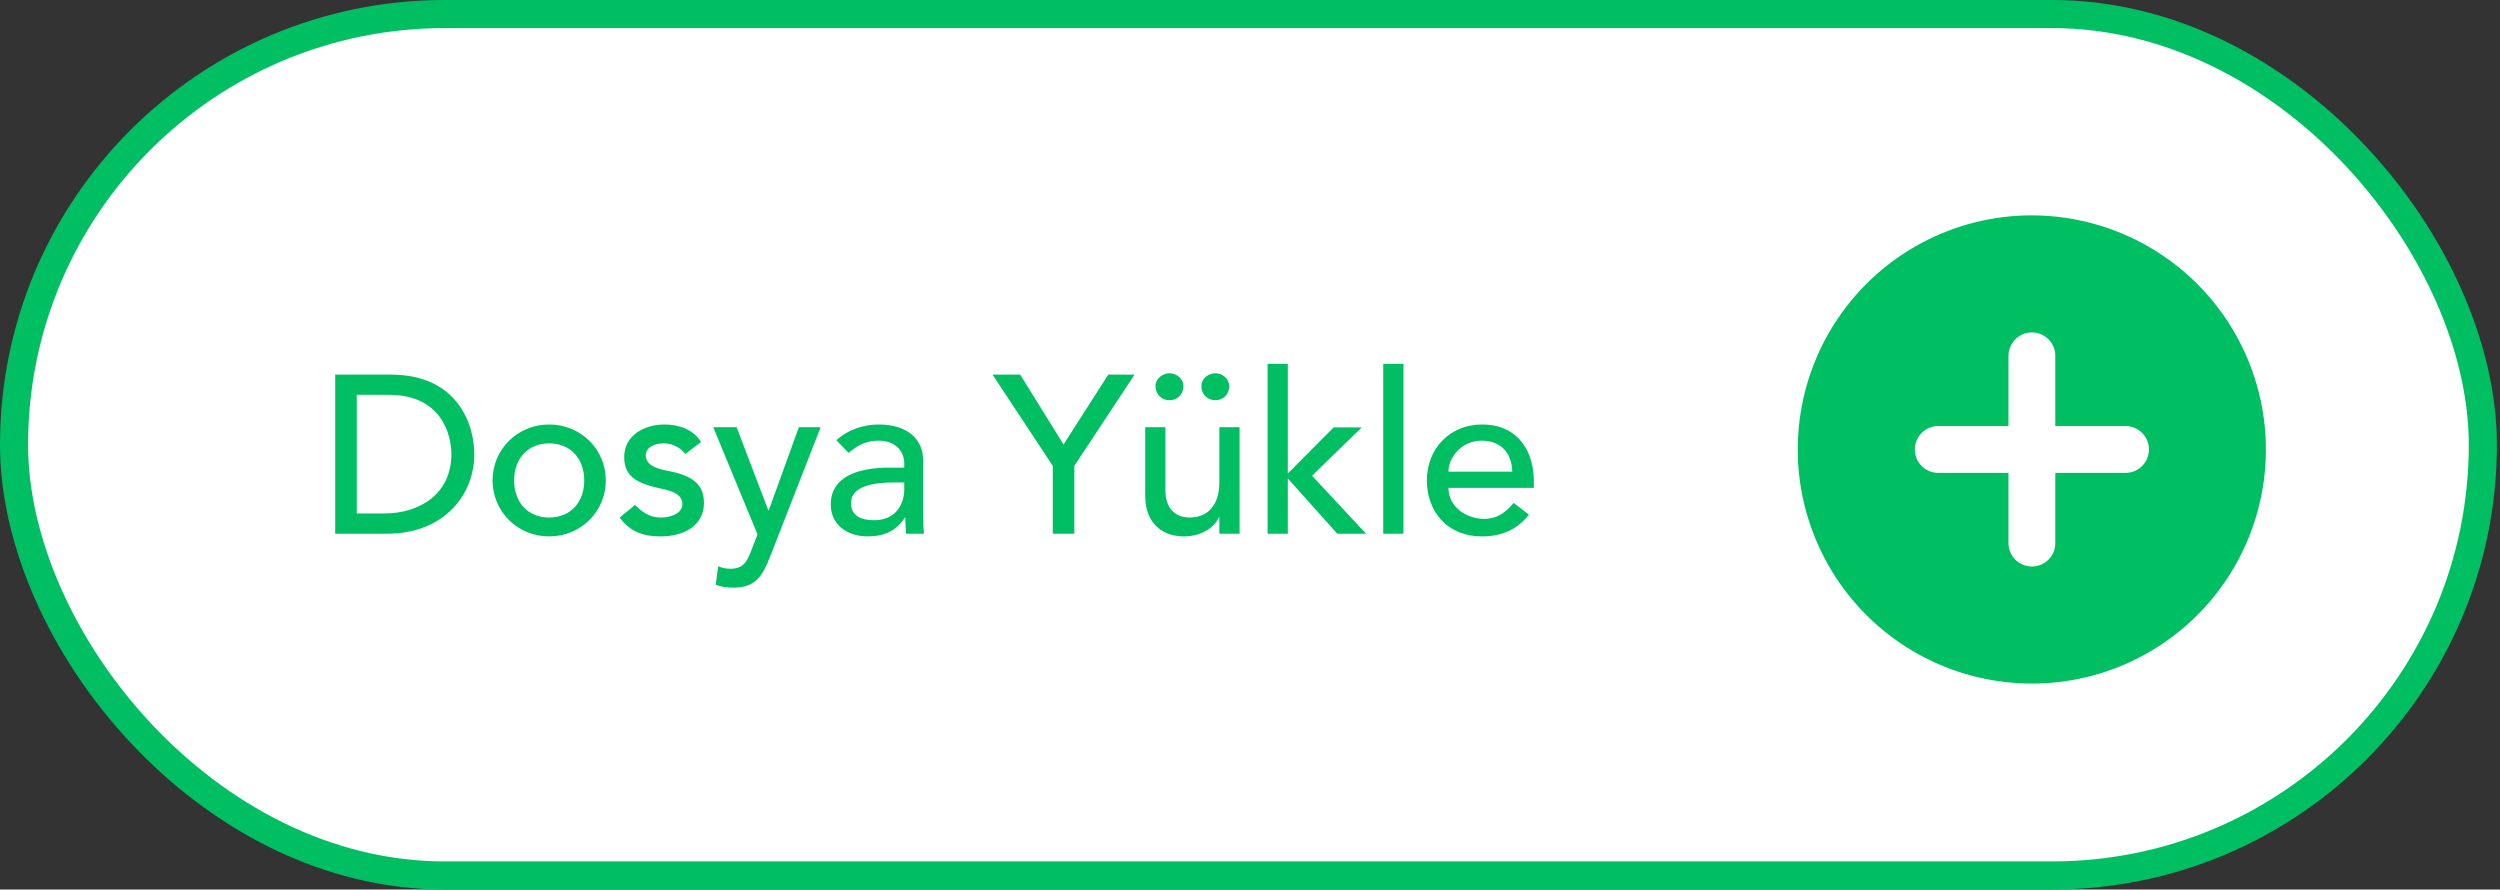 <svg width="267" height="95" viewBox="0 0 267 95" fill="none" xmlns="http://www.w3.org/2000/svg">
<rect x="0" y="0" width="267" height="95" fill="#333333" stroke="none"/>
<rect x="1.5" y="1.5" width="263.667" height="92" rx="46" fill="white" stroke="#00BF63" stroke-width="3"/>
<path d="M35.8 57V40.008H41.728C48.904 40.008 50.656 45.36 50.656 48.504C50.656 52.848 47.416 57 41.344 57H35.8ZM38.104 42.168V54.84H41.008C44.896 54.84 48.208 52.704 48.208 48.504C48.208 46.344 47.08 42.168 41.56 42.168H38.104ZM54.909 51.312C54.909 53.616 56.349 55.272 58.653 55.272C60.957 55.272 62.397 53.616 62.397 51.312C62.397 49.008 60.957 47.352 58.653 47.352C56.349 47.352 54.909 49.008 54.909 51.312ZM52.605 51.312C52.605 48 55.269 45.336 58.653 45.336C62.037 45.336 64.701 48 64.701 51.312C64.701 54.624 62.037 57.288 58.653 57.288C55.269 57.288 52.605 54.624 52.605 51.312ZM74.871 47.208L73.191 48.48C72.687 47.856 71.943 47.352 70.863 47.352C69.855 47.352 68.967 47.808 68.967 48.624C68.967 49.992 70.911 50.184 71.871 50.4C73.743 50.856 75.183 51.576 75.183 53.712C75.183 56.28 72.831 57.288 70.575 57.288C68.703 57.288 67.311 56.808 66.183 55.272L67.815 53.928C68.511 54.624 69.327 55.272 70.575 55.272C71.679 55.272 72.879 54.816 72.879 53.832C72.879 52.536 71.079 52.296 70.143 52.08C68.295 51.624 66.663 51.024 66.663 48.84C66.663 46.464 68.847 45.336 70.983 45.336C72.495 45.336 74.055 45.864 74.871 47.208ZM80.903 57.072L76.175 45.624H78.671L82.055 54.504H82.103L85.319 45.624H87.647L82.247 59.448C81.479 61.416 80.735 62.76 78.359 62.76C77.711 62.76 77.039 62.688 76.439 62.448L76.703 60.48C77.111 60.648 77.567 60.744 77.999 60.744C79.367 60.744 79.775 60 80.207 58.872L80.903 57.072ZM90.623 48.36L89.327 47.016C90.527 45.888 92.255 45.336 93.839 45.336C97.199 45.336 98.591 47.16 98.591 49.128V54.936C98.591 55.728 98.615 56.4 98.687 57H96.767C96.719 56.424 96.695 55.848 96.695 55.272H96.647C95.687 56.736 94.391 57.288 92.663 57.288C90.551 57.288 88.727 56.088 88.727 53.88C88.727 50.952 91.535 49.944 94.991 49.944H96.575V49.464C96.575 48.288 95.711 47.064 93.863 47.064C92.207 47.064 91.415 47.76 90.623 48.36ZM96.575 51.528H95.423C93.383 51.528 90.887 51.888 90.887 53.712C90.887 55.008 91.847 55.56 93.335 55.56C95.735 55.56 96.575 53.784 96.575 52.248V51.528ZM112.436 57V49.752L106.004 40.008H108.956L113.588 47.472L118.364 40.008H121.172L114.74 49.752V57H112.436ZM132.387 45.624V57H130.227V55.248H130.179C129.627 56.448 128.187 57.288 126.435 57.288C124.227 57.288 122.307 55.968 122.307 52.944V45.624H124.467V52.344C124.467 54.48 125.691 55.272 127.059 55.272C128.859 55.272 130.227 54.12 130.227 51.48V45.624H132.387ZM124.899 39.864C125.643 39.864 126.387 40.44 126.387 41.232C126.387 42.096 125.763 42.744 124.899 42.744C124.035 42.744 123.411 42.096 123.411 41.232C123.411 40.44 124.155 39.864 124.899 39.864ZM129.795 39.864C130.539 39.864 131.283 40.44 131.283 41.232C131.283 42.096 130.659 42.744 129.795 42.744C128.931 42.744 128.307 42.096 128.307 41.232C128.307 40.44 129.051 39.864 129.795 39.864ZM135.379 57V38.856H137.539V50.568L142.435 45.648H145.435L140.131 50.808L145.891 57H142.819L137.539 51.096V57H135.379ZM147.729 57V38.856H149.889V57H147.729ZM163.814 52.104H154.694C154.694 54.096 156.542 55.416 158.534 55.416C159.854 55.416 160.814 54.744 161.654 53.712L163.286 54.96C162.086 56.52 160.43 57.288 158.246 57.288C154.646 57.288 152.39 54.696 152.39 51.312C152.39 47.904 154.862 45.336 158.27 45.336C162.278 45.336 163.814 48.408 163.814 51.336V52.104ZM154.694 50.376H161.51C161.462 48.48 160.406 47.064 158.222 47.064C156.086 47.064 154.694 48.864 154.694 50.376Z" fill="#00BF63"/>
<path d="M217.006 23C212.894 22.998 208.845 24.012 205.218 25.95C201.592 27.888 198.499 30.692 196.216 34.111C193.93 37.53 192.523 41.459 192.12 45.552C191.717 49.644 192.331 53.773 193.906 57.571C195.478 61.37 197.964 64.723 201.143 67.331C204.321 69.939 208.095 71.722 212.128 72.523C216.16 73.327 220.329 73.123 224.264 71.93C228.199 70.736 231.778 68.59 234.685 65.682C238.18 62.186 240.559 57.731 241.522 52.882C242.484 48.033 241.987 43.008 240.093 38.442C238.677 35.028 236.523 31.97 233.786 29.488C231.048 27.006 227.794 25.161 224.259 24.085C221.908 23.369 219.464 23.004 217.006 23ZM227.007 50.503H219.506V58.004C219.507 58.332 219.443 58.658 219.317 58.961C219.192 59.265 219.007 59.54 218.773 59.772C218.542 60.005 218.267 60.19 217.963 60.316C217.66 60.441 217.334 60.505 217.006 60.504C216.677 60.505 216.352 60.441 216.048 60.316C215.745 60.19 215.469 60.005 215.238 59.772C215.005 59.54 214.82 59.265 214.694 58.961C214.568 58.658 214.504 58.332 214.505 58.004V50.503H207.005C206.676 50.504 206.35 50.44 206.047 50.315C205.744 50.189 205.468 50.004 205.237 49.77C205.004 49.539 204.819 49.264 204.693 48.96C204.567 48.657 204.503 48.331 204.504 48.003C204.503 47.674 204.567 47.349 204.693 47.045C204.819 46.742 205.004 46.466 205.237 46.235C205.468 46.002 205.744 45.817 206.047 45.691C206.35 45.565 206.676 45.501 207.005 45.502H214.505V38.002C214.504 37.673 214.568 37.348 214.694 37.044C214.82 36.741 215.005 36.465 215.238 36.234C215.469 36.001 215.745 35.816 216.048 35.69C216.352 35.564 216.677 35.5 217.006 35.501C217.334 35.5 217.66 35.564 217.963 35.69C218.267 35.816 218.542 36.001 218.773 36.234C219.007 36.465 219.192 36.741 219.317 37.044C219.443 37.348 219.507 37.673 219.506 38.002V45.502H227.007C227.335 45.501 227.661 45.565 227.964 45.691C228.268 45.817 228.543 46.002 228.774 46.235C229.008 46.466 229.193 46.742 229.318 47.045C229.444 47.349 229.508 47.674 229.507 48.003C229.508 48.331 229.444 48.657 229.318 48.96C229.193 49.264 229.008 49.539 228.774 49.77C228.543 50.004 228.268 50.189 227.964 50.315C227.661 50.44 227.335 50.504 227.007 50.503Z" fill="#00BF63"/>
</svg>

